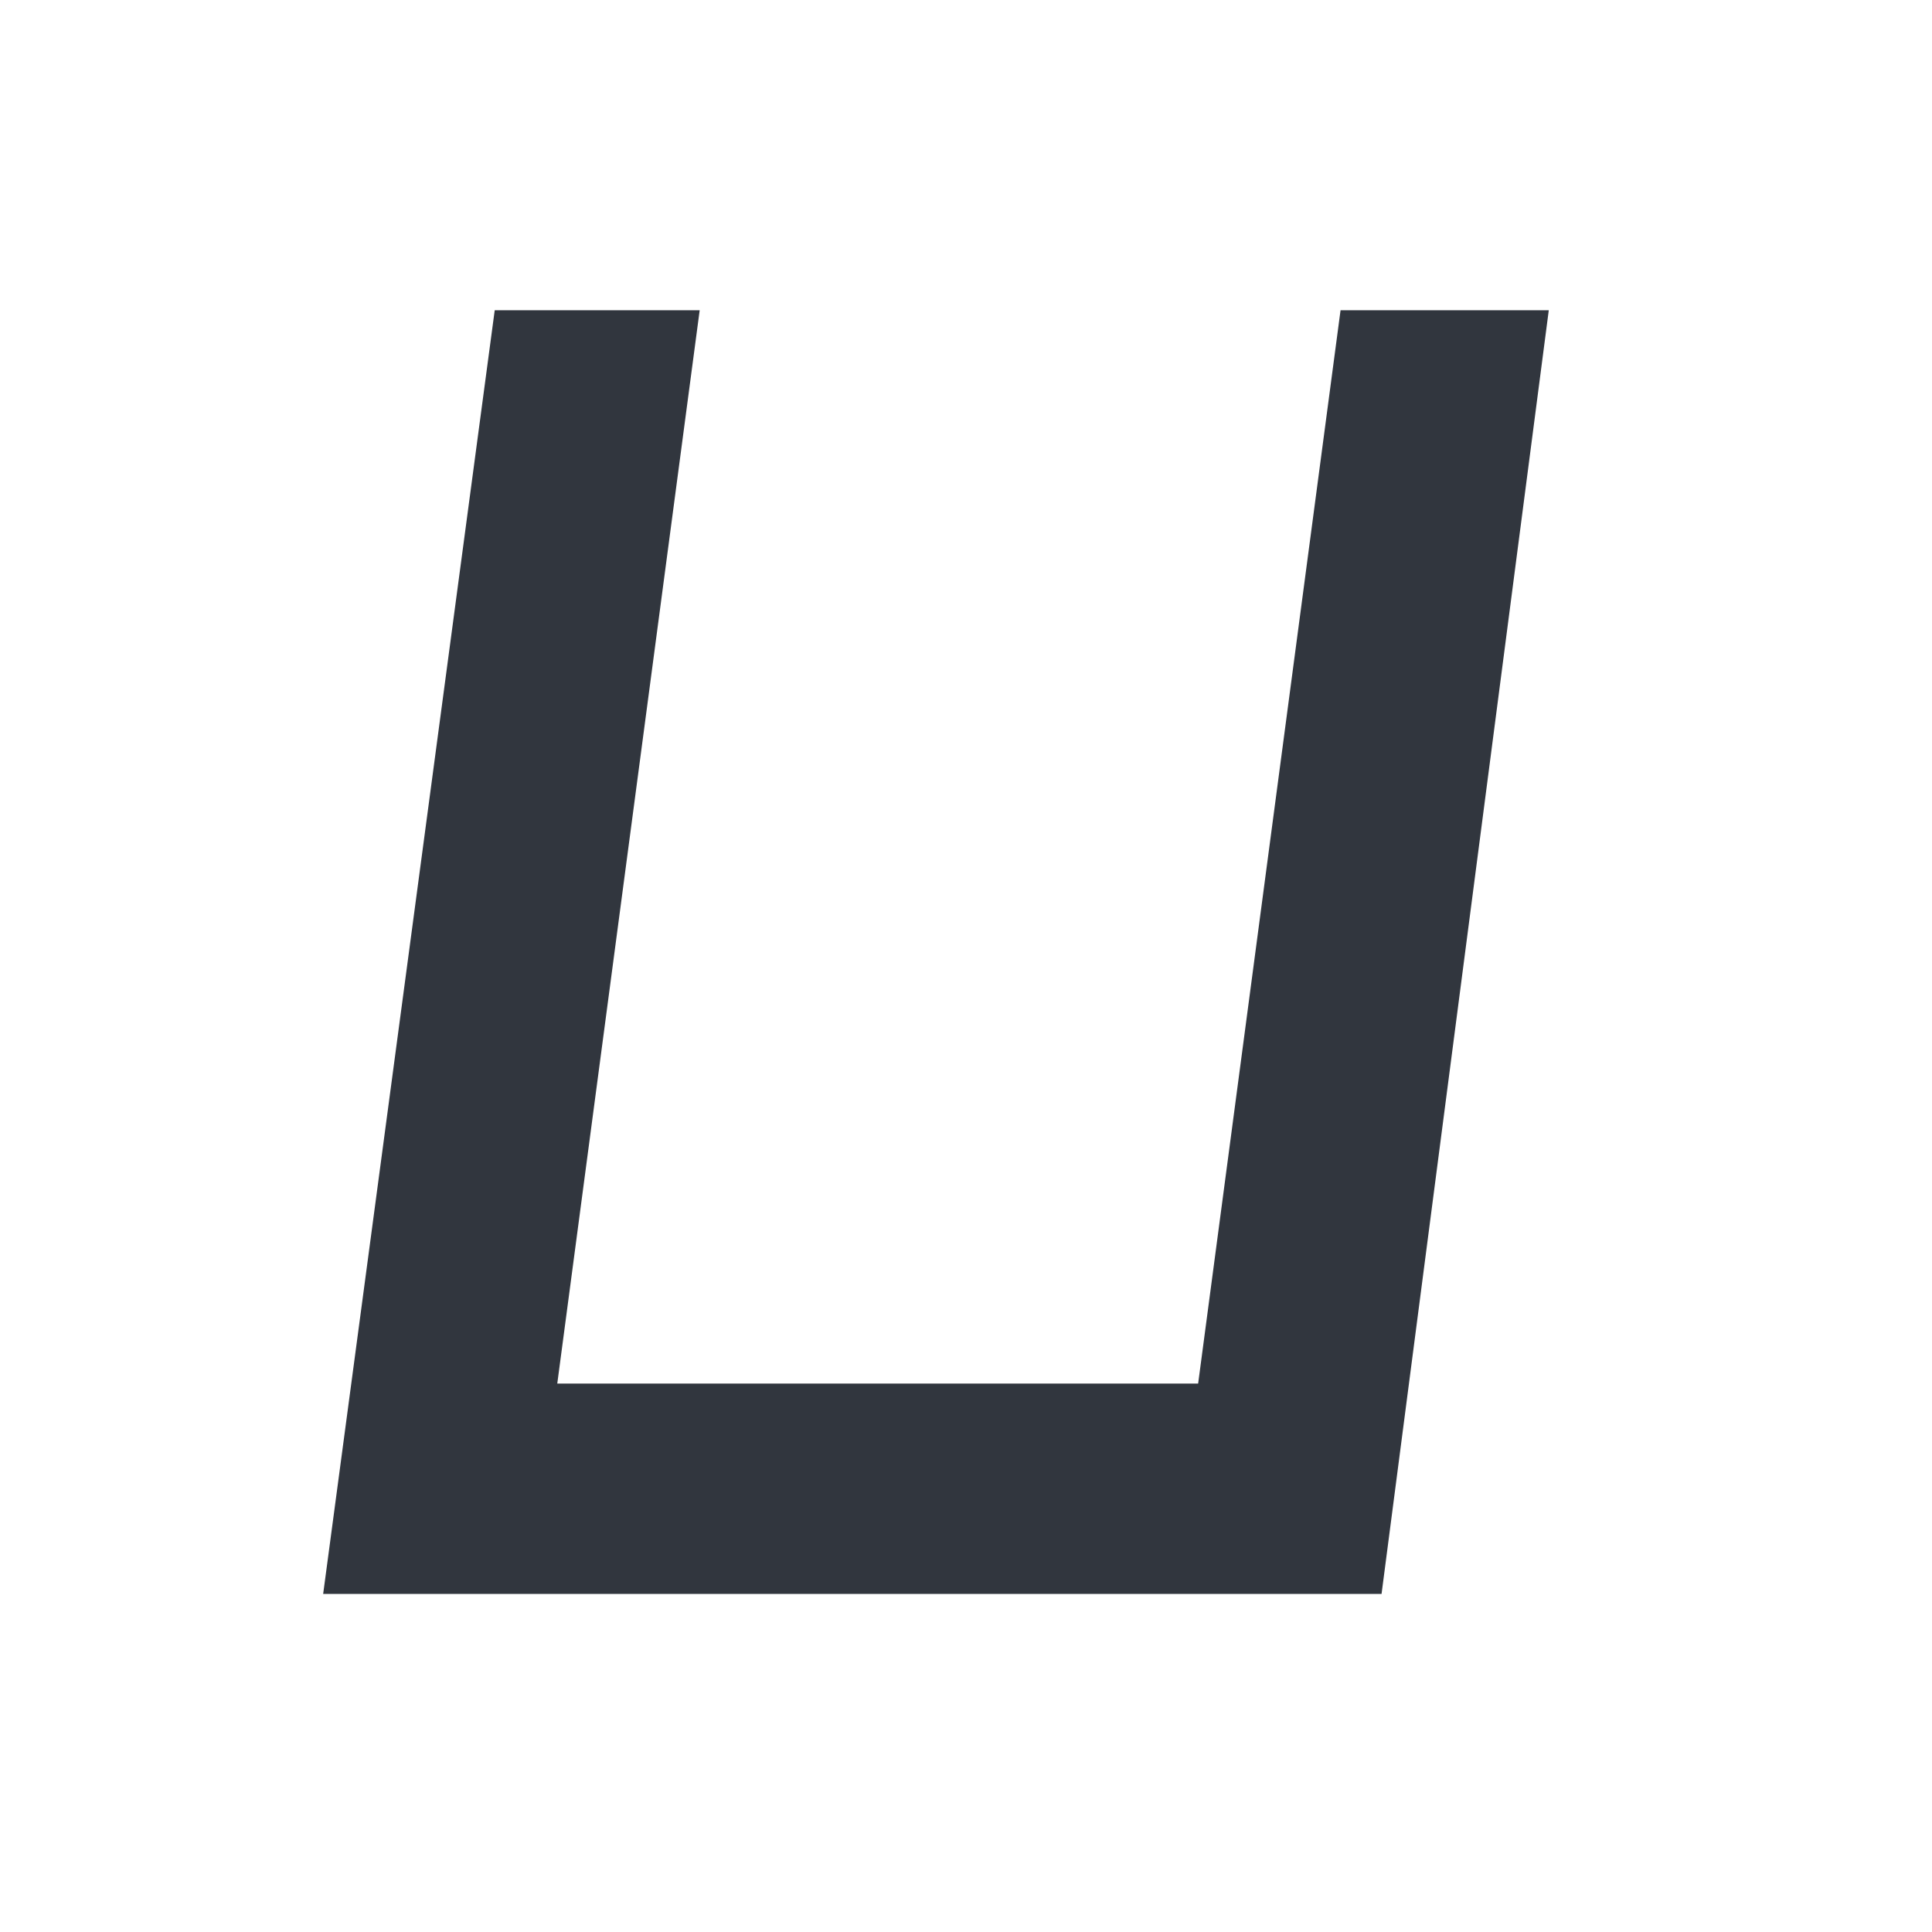 <svg width="45" height="45" viewBox="0 0 45 45" fill="none" xmlns="http://www.w3.org/2000/svg">
<rect x="0" y="0" width="45" height="45" fill="#808080" stroke="none"/>
<g clip-path="url(#clip0_210_693)">
<path d="M45 0H0V45H45V0Z" fill="white"/>
<path fill-rule="evenodd" clip-rule="evenodd" d="M27.907 32.226H12.98L16.297 7.226H11.523L7.527 37.126H32.179L36.074 7.226H31.224L27.907 32.226Z" fill="#31363E"/>
</g>
<defs>
<clipPath id="clip0_210_693">
<rect width="45" height="45" fill="white"/>
</clipPath>
</defs>
</svg>
